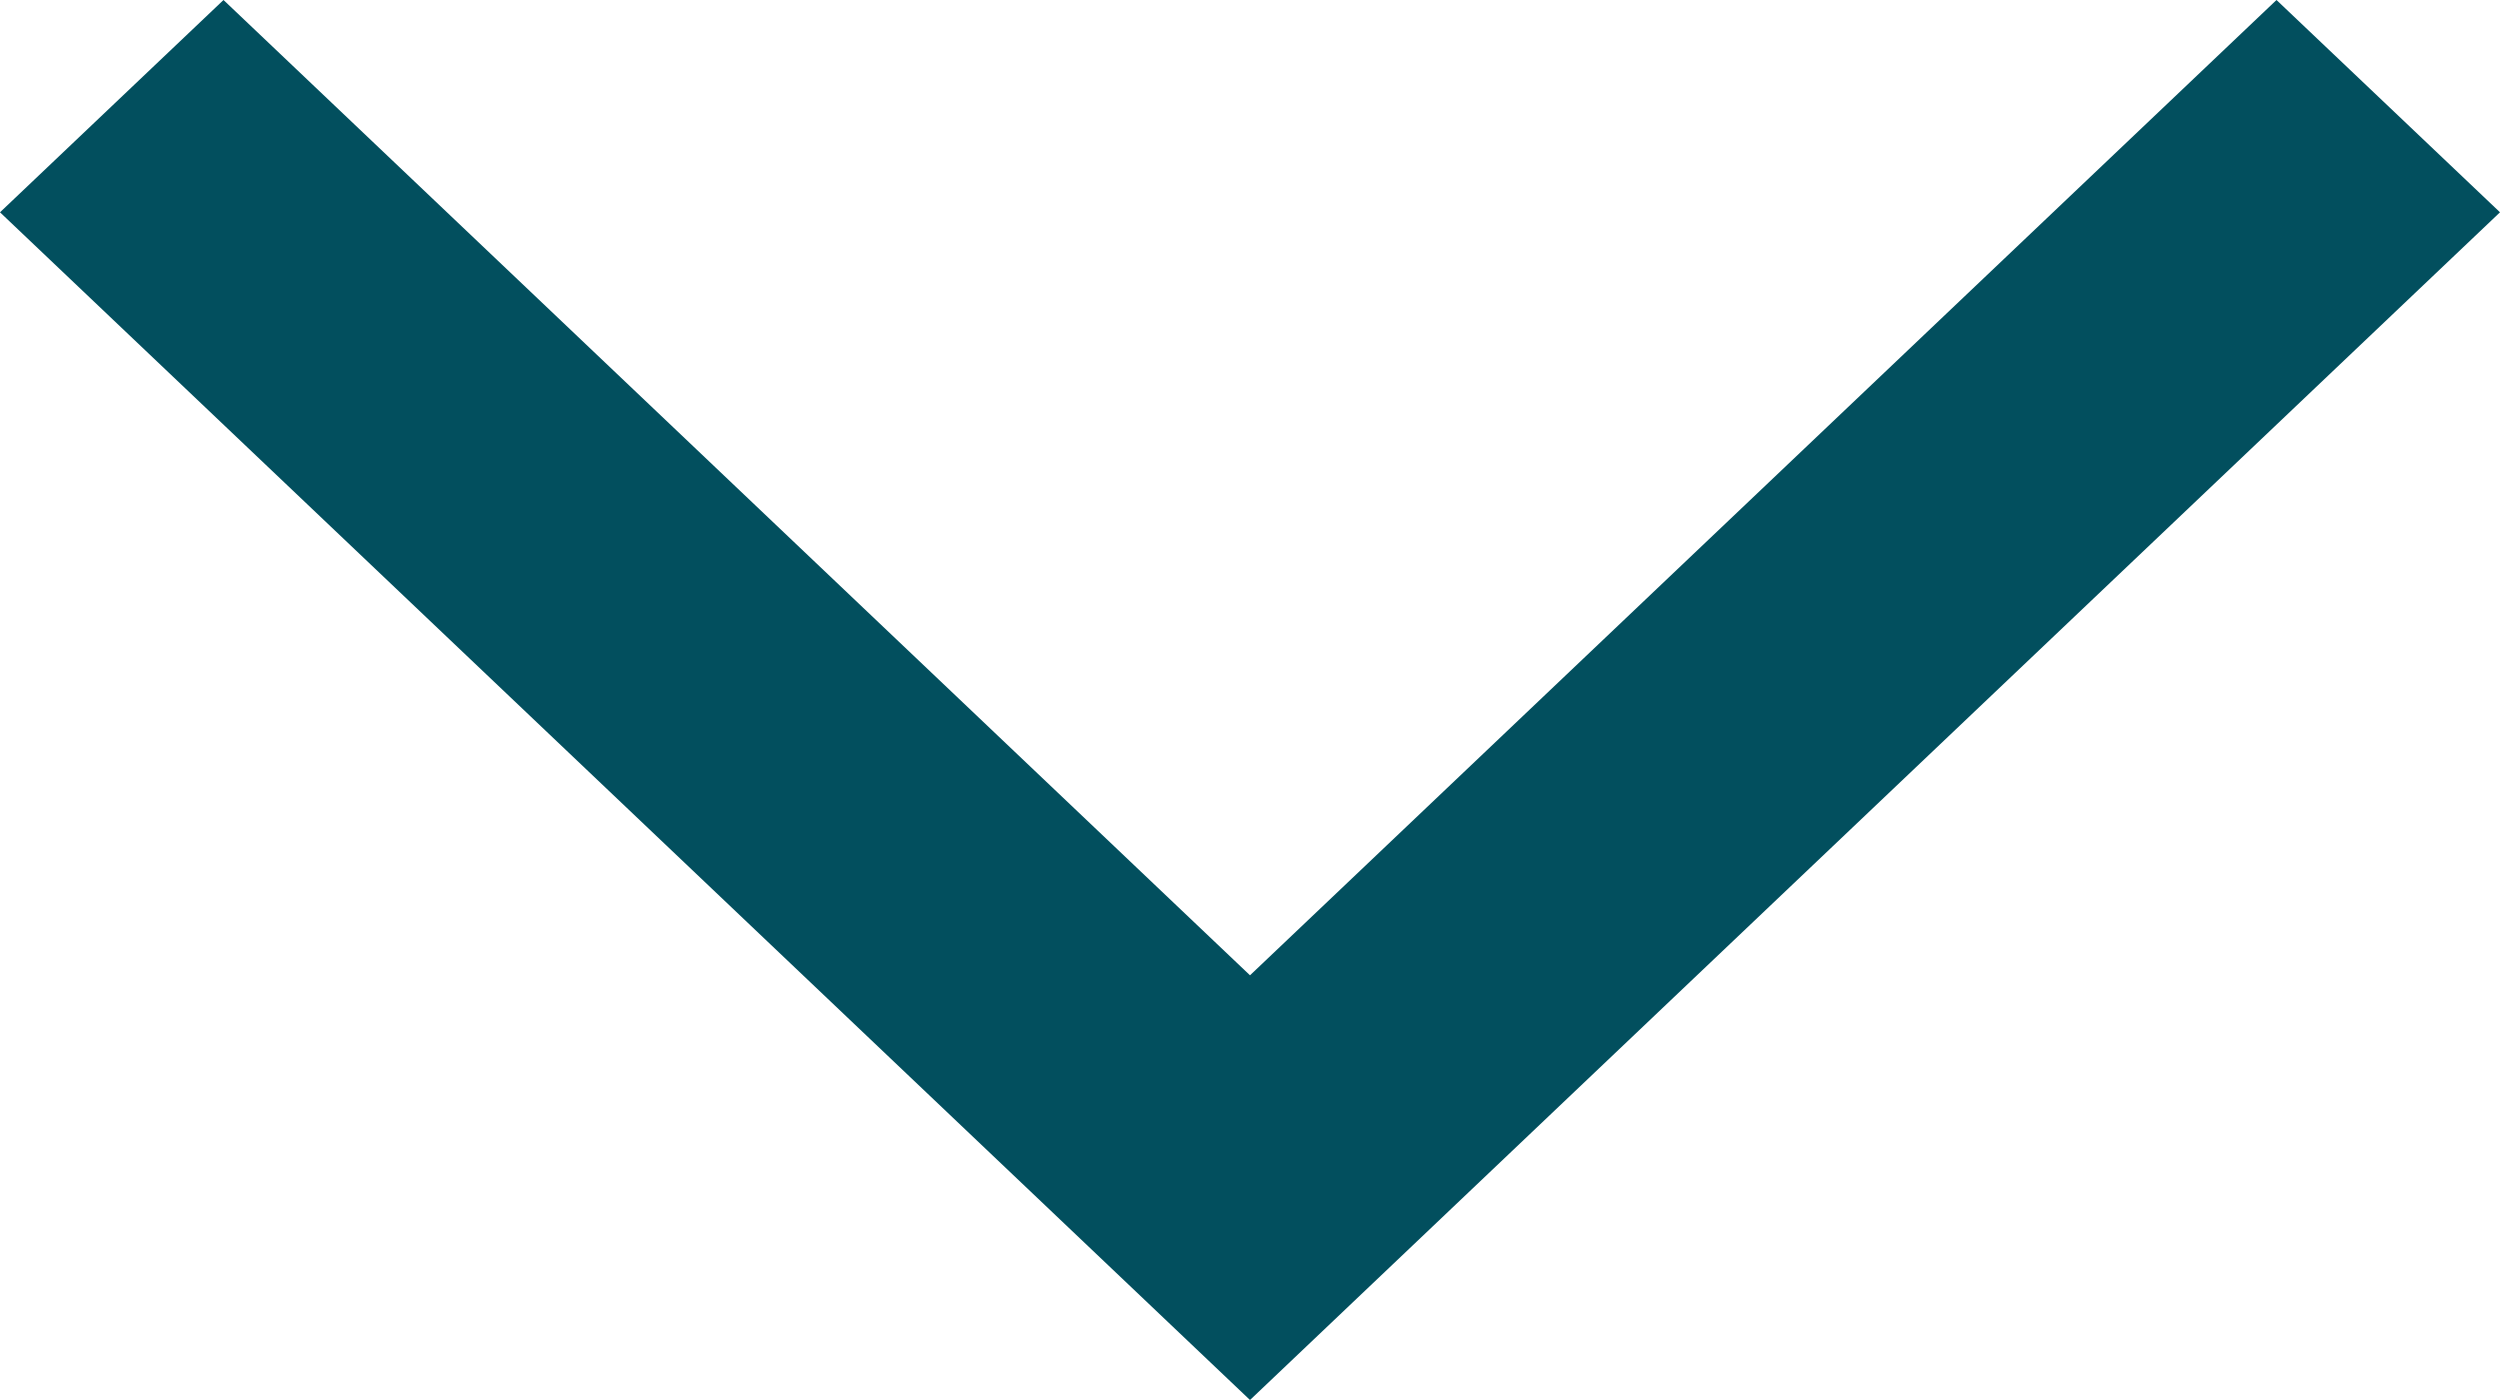 <svg xmlns="http://www.w3.org/2000/svg" width="25" height="14" viewBox="0 0 25 14" fill="none"><path d="M2.235 -9.35334e-07L-9.87469e-08 2.123L12.5 14L25 2.123L22.765 -9.18215e-08L12.5 9.753L2.235 -9.35334e-07Z" fill="#024F5E"></path></svg>
